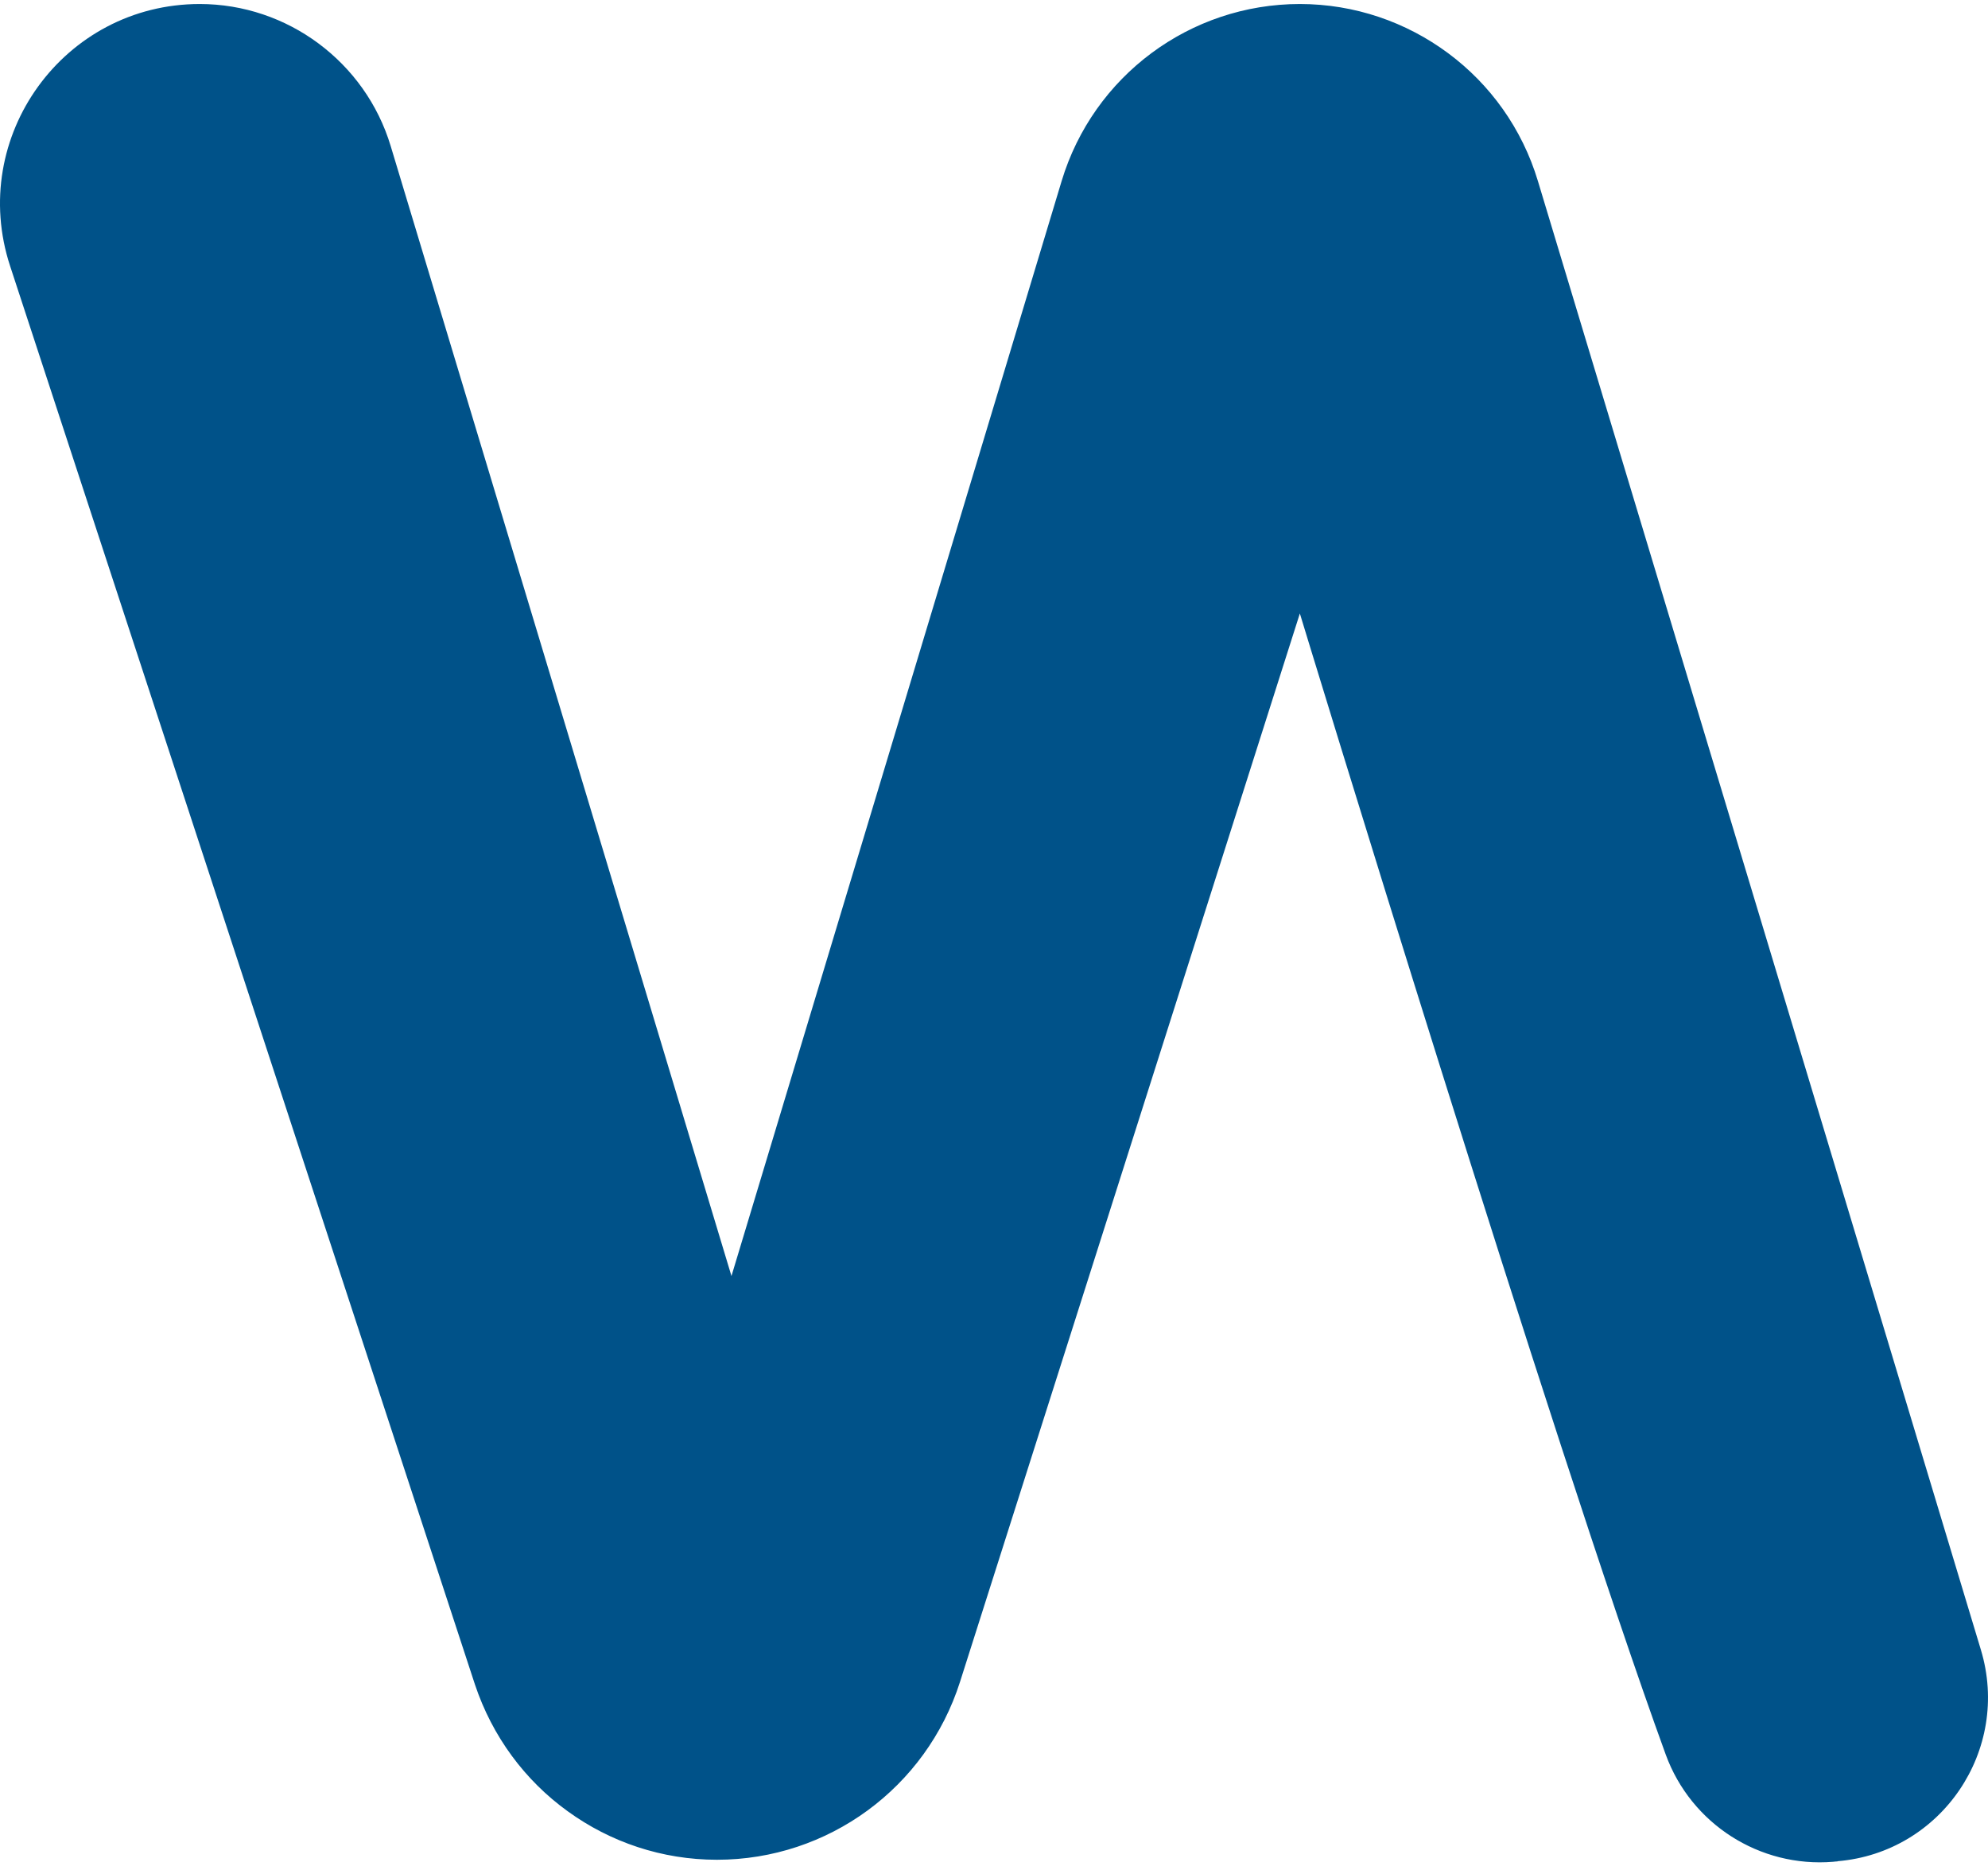 <svg xmlns="http://www.w3.org/2000/svg" width="168" height="158" viewBox="0 0 168 158" fill="none"><path d="M155.292 157.261C155.168 157.261 155.044 157.277 154.92 157.292C148.705 157.805 142.908 154.095 140.769 148.242C131.221 122.024 109.847 51.829 109.847 51.829L81.127 142.095C78.275 151.036 69.982 157.122 60.59 157.122C55.94 157.122 51.569 155.631 47.973 153.023C44.377 150.431 41.603 146.721 40.13 142.297L0.854 22.475C-2.726 11.562 5.396 0.339 16.881 0.339C20.585 0.339 24.088 1.566 26.924 3.677C29.761 5.788 31.946 8.784 33.016 12.339L61.814 107.805L89.713 15.303C92.395 6.409 100.579 0.339 109.847 0.339C114.466 0.339 118.837 1.861 122.387 4.5C125.921 7.123 128.633 10.864 129.966 15.303L157.865 107.789L167.397 139.379C169.955 147.839 164.081 156.516 155.277 157.246L155.292 157.261Z" fill="#005289"></path></svg>